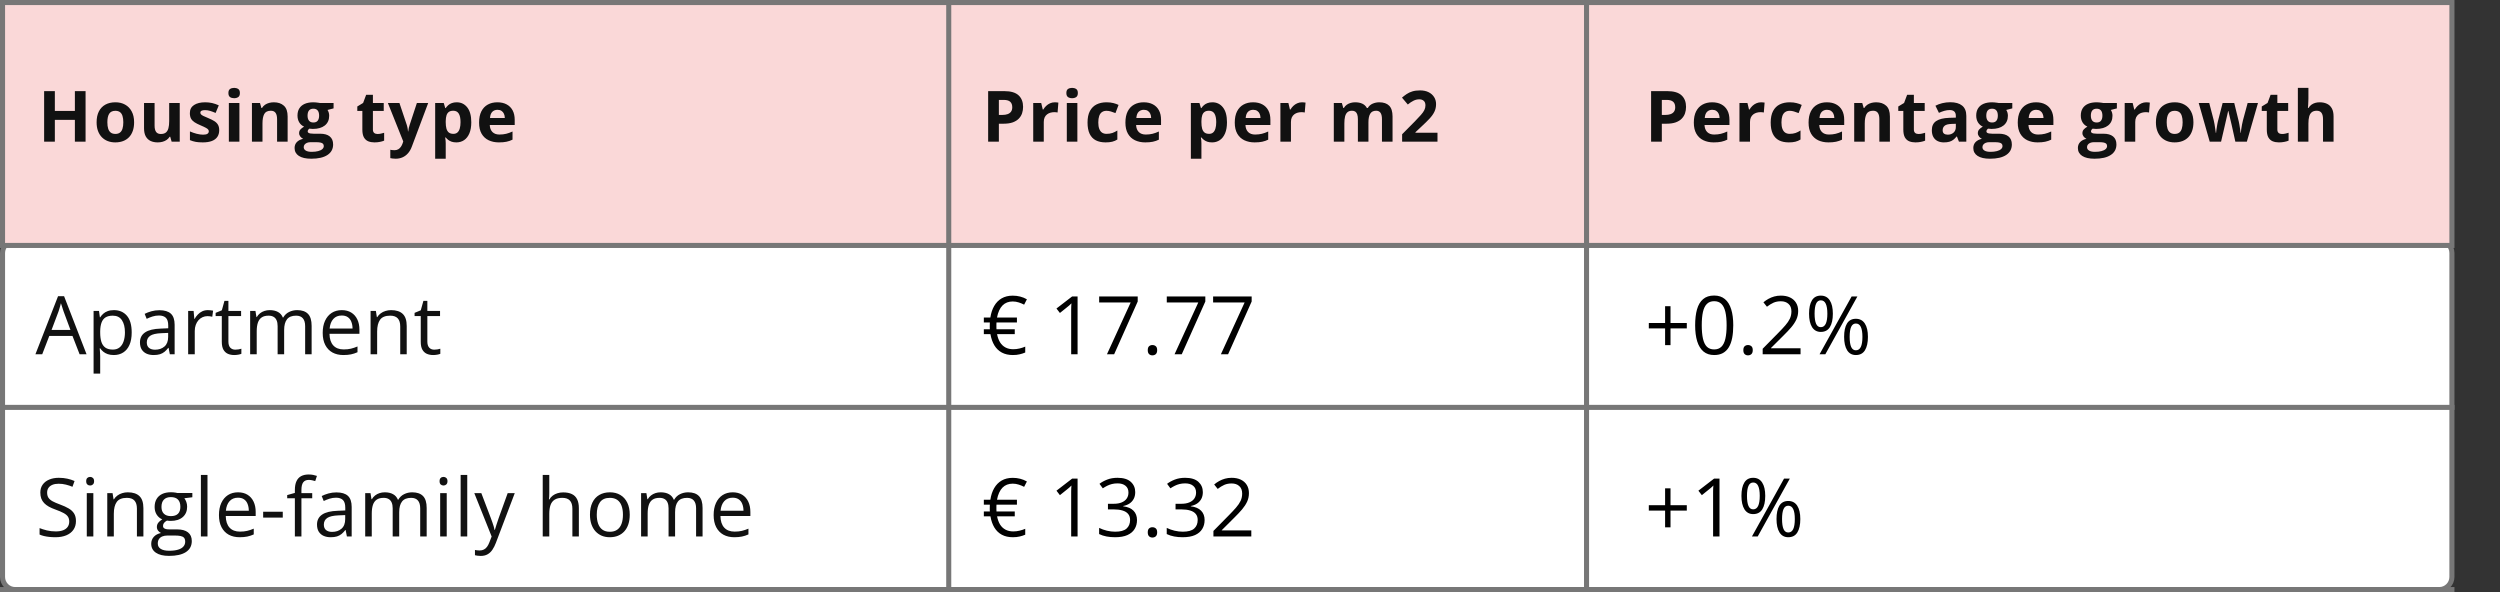 <svg width="494" height="117" viewBox="0 0 494 117" fill="none" xmlns="http://www.w3.org/2000/svg">
<rect x="0" y="0" width="494" height="117" fill="#333333" stroke="none"/>
<path d="M0.5 50C0.5 48.619 1.619 47.5 3 47.5H482C483.381 47.5 484.5 48.619 484.5 50V114C484.5 115.381 483.381 116.5 482 116.5H3C1.619 116.5 0.5 115.381 0.5 114V50Z" fill="white" stroke="#777777"/>
<line y1="80.5" x2="485" y2="80.5" stroke="#777777"/>
<line y1="116.5" x2="485" y2="116.5" stroke="#777777"/>
<rect x="0.5" y="0.5" width="484" height="48" fill="#FAD8D8" stroke="#777777"/>
<line x1="313.5" y1="2.18557e-08" x2="313.5" y2="117" stroke="#777777"/>
<path d="M330.094 63.828H333.312V64.891H330.094V68.203H329.023V64.891H325.805V63.828H329.023V60.5H330.094V63.828ZM342.492 64.273C342.492 65.201 342.422 66.029 342.281 66.758C342.141 67.487 341.919 68.104 341.617 68.609C341.315 69.115 340.924 69.5 340.445 69.766C339.966 70.026 339.391 70.156 338.719 70.156C337.87 70.156 337.167 69.924 336.609 69.461C336.057 68.997 335.643 68.328 335.367 67.453C335.096 66.573 334.961 65.513 334.961 64.273C334.961 63.055 335.083 62.008 335.328 61.133C335.578 60.253 335.979 59.578 336.531 59.109C337.083 58.635 337.812 58.398 338.719 58.398C339.578 58.398 340.286 58.633 340.844 59.102C341.401 59.565 341.815 60.237 342.086 61.117C342.357 61.992 342.492 63.044 342.492 64.273ZM336.266 64.273C336.266 65.336 336.346 66.221 336.508 66.93C336.669 67.638 336.93 68.169 337.289 68.523C337.654 68.872 338.13 69.047 338.719 69.047C339.307 69.047 339.781 68.872 340.141 68.523C340.505 68.174 340.768 67.646 340.93 66.938C341.096 66.229 341.18 65.341 341.18 64.273C341.18 63.227 341.099 62.352 340.938 61.648C340.776 60.94 340.516 60.409 340.156 60.055C339.797 59.695 339.318 59.516 338.719 59.516C338.12 59.516 337.641 59.695 337.281 60.055C336.922 60.409 336.661 60.94 336.5 61.648C336.344 62.352 336.266 63.227 336.266 64.273ZM344.484 69.188C344.484 68.823 344.573 68.565 344.75 68.414C344.927 68.258 345.143 68.18 345.398 68.18C345.664 68.18 345.888 68.258 346.07 68.414C346.253 68.565 346.344 68.823 346.344 69.188C346.344 69.547 346.253 69.81 346.07 69.977C345.888 70.138 345.664 70.219 345.398 70.219C345.143 70.219 344.927 70.138 344.75 69.977C344.573 69.81 344.484 69.547 344.484 69.188ZM355.789 70H348.305V68.914L351.359 65.812C351.927 65.24 352.404 64.729 352.789 64.281C353.18 63.833 353.477 63.393 353.68 62.961C353.883 62.523 353.984 62.044 353.984 61.523C353.984 60.878 353.792 60.385 353.406 60.047C353.026 59.703 352.523 59.531 351.898 59.531C351.352 59.531 350.867 59.625 350.445 59.812C350.023 60 349.591 60.266 349.148 60.609L348.453 59.734C348.755 59.479 349.083 59.253 349.438 59.055C349.797 58.857 350.18 58.7 350.586 58.586C350.997 58.471 351.435 58.414 351.898 58.414C352.602 58.414 353.208 58.536 353.719 58.781C354.229 59.026 354.622 59.375 354.898 59.828C355.18 60.281 355.32 60.82 355.32 61.445C355.32 62.05 355.201 62.612 354.961 63.133C354.721 63.648 354.385 64.162 353.953 64.672C353.521 65.177 353.016 65.713 352.438 66.281L349.953 68.758V68.812H355.789V70ZM359.789 58.414C360.57 58.414 361.161 58.727 361.562 59.352C361.969 59.971 362.172 60.849 362.172 61.984C362.172 63.12 361.977 64.005 361.586 64.641C361.195 65.271 360.596 65.586 359.789 65.586C359.039 65.586 358.464 65.271 358.062 64.641C357.667 64.005 357.469 63.12 357.469 61.984C357.469 60.849 357.659 59.971 358.039 59.352C358.419 58.727 359.003 58.414 359.789 58.414ZM359.789 59.344C359.367 59.344 359.057 59.565 358.859 60.008C358.661 60.445 358.562 61.104 358.562 61.984C358.562 62.865 358.661 63.529 358.859 63.977C359.057 64.424 359.367 64.648 359.789 64.648C360.227 64.648 360.552 64.424 360.766 63.977C360.979 63.529 361.086 62.865 361.086 61.984C361.086 61.109 360.979 60.45 360.766 60.008C360.557 59.565 360.232 59.344 359.789 59.344ZM367.023 58.578L360.688 70H359.547L365.883 58.578H367.023ZM366.719 62.992C367.495 62.992 368.086 63.305 368.492 63.93C368.898 64.549 369.102 65.427 369.102 66.562C369.102 67.693 368.906 68.576 368.516 69.211C368.125 69.841 367.526 70.156 366.719 70.156C365.964 70.156 365.388 69.841 364.992 69.211C364.596 68.576 364.398 67.693 364.398 66.562C364.398 65.427 364.586 64.549 364.961 63.93C365.341 63.305 365.927 62.992 366.719 62.992ZM366.719 63.93C366.297 63.93 365.987 64.148 365.789 64.586C365.591 65.023 365.492 65.682 365.492 66.562C365.492 67.443 365.591 68.107 365.789 68.555C365.987 68.997 366.297 69.219 366.719 69.219C367.156 69.219 367.482 69 367.695 68.562C367.909 68.12 368.016 67.453 368.016 66.562C368.016 65.688 367.909 65.031 367.695 64.594C367.487 64.151 367.161 63.93 366.719 63.93ZM330.094 99.828H333.312V100.891H330.094V104.203H329.023V100.891H325.805V99.828H329.023V96.5H330.094V99.828ZM339.773 106H338.508V97.906C338.508 97.599 338.508 97.336 338.508 97.117C338.513 96.893 338.518 96.69 338.523 96.508C338.534 96.32 338.547 96.13 338.562 95.938C338.401 96.104 338.25 96.247 338.109 96.367C337.969 96.482 337.794 96.625 337.586 96.797L336.281 97.844L335.602 96.961L338.695 94.578H339.773V106ZM346.43 94.414C347.211 94.414 347.802 94.727 348.203 95.352C348.609 95.971 348.812 96.849 348.812 97.984C348.812 99.12 348.617 100.005 348.227 100.641C347.836 101.271 347.237 101.586 346.43 101.586C345.68 101.586 345.104 101.271 344.703 100.641C344.307 100.005 344.109 99.12 344.109 97.984C344.109 96.849 344.299 95.971 344.68 95.352C345.06 94.727 345.643 94.414 346.43 94.414ZM346.43 95.344C346.008 95.344 345.698 95.565 345.5 96.008C345.302 96.445 345.203 97.104 345.203 97.984C345.203 98.865 345.302 99.529 345.5 99.977C345.698 100.424 346.008 100.648 346.43 100.648C346.867 100.648 347.193 100.424 347.406 99.977C347.62 99.529 347.727 98.865 347.727 97.984C347.727 97.109 347.62 96.451 347.406 96.008C347.198 95.565 346.872 95.344 346.43 95.344ZM353.664 94.578L347.328 106H346.188L352.523 94.578H353.664ZM353.359 98.992C354.135 98.992 354.727 99.305 355.133 99.93C355.539 100.549 355.742 101.427 355.742 102.562C355.742 103.693 355.547 104.576 355.156 105.211C354.766 105.841 354.167 106.156 353.359 106.156C352.604 106.156 352.029 105.841 351.633 105.211C351.237 104.576 351.039 103.693 351.039 102.562C351.039 101.427 351.227 100.549 351.602 99.93C351.982 99.305 352.568 98.992 353.359 98.992ZM353.359 99.93C352.938 99.93 352.628 100.148 352.43 100.586C352.232 101.023 352.133 101.682 352.133 102.562C352.133 103.443 352.232 104.107 352.43 104.555C352.628 104.997 352.938 105.219 353.359 105.219C353.797 105.219 354.122 105 354.336 104.562C354.549 104.12 354.656 103.453 354.656 102.562C354.656 101.688 354.549 101.031 354.336 100.594C354.128 100.151 353.802 99.93 353.359 99.93Z" fill="black"/>
<path d="M329.45 18.006C330.74 18.006 331.681 18.284 332.273 18.84C332.866 19.391 333.162 20.152 333.162 21.123C333.162 21.561 333.096 21.98 332.964 22.381C332.832 22.777 332.615 23.131 332.314 23.44C332.018 23.75 331.622 23.996 331.125 24.179C330.628 24.356 330.015 24.445 329.286 24.445H328.377V28H326.258V18.006H329.45ZM329.341 19.742H328.377V22.709H329.074C329.471 22.709 329.815 22.657 330.106 22.552C330.398 22.447 330.624 22.283 330.783 22.06C330.943 21.836 331.022 21.549 331.022 21.198C331.022 20.706 330.886 20.341 330.612 20.105C330.339 19.863 329.915 19.742 329.341 19.742ZM338.316 20.214C339.023 20.214 339.631 20.351 340.141 20.624C340.652 20.893 341.046 21.285 341.324 21.8C341.602 22.315 341.741 22.944 341.741 23.686V24.698H336.812C336.835 25.286 337.01 25.749 337.339 26.086C337.671 26.419 338.132 26.585 338.719 26.585C339.207 26.585 339.654 26.535 340.059 26.435C340.465 26.334 340.882 26.184 341.31 25.983V27.597C340.932 27.784 340.536 27.92 340.121 28.007C339.711 28.093 339.212 28.137 338.624 28.137C337.858 28.137 337.179 27.995 336.587 27.713C335.999 27.43 335.536 27 335.199 26.421C334.866 25.842 334.7 25.113 334.7 24.233C334.7 23.34 334.85 22.597 335.151 22.005C335.456 21.408 335.88 20.961 336.423 20.665C336.965 20.364 337.596 20.214 338.316 20.214ZM338.33 21.697C337.924 21.697 337.587 21.827 337.318 22.087C337.054 22.347 336.901 22.755 336.86 23.311H339.786C339.781 23.001 339.724 22.725 339.615 22.483C339.51 22.242 339.351 22.05 339.136 21.909C338.927 21.768 338.658 21.697 338.33 21.697ZM347.982 20.214C348.087 20.214 348.207 20.221 348.344 20.234C348.485 20.244 348.599 20.257 348.686 20.275L348.529 22.23C348.46 22.208 348.362 22.192 348.235 22.183C348.112 22.169 348.005 22.162 347.914 22.162C347.645 22.162 347.383 22.196 347.127 22.265C346.877 22.333 346.651 22.445 346.451 22.6C346.25 22.75 346.091 22.951 345.972 23.201C345.858 23.447 345.801 23.75 345.801 24.11V28H343.716V20.357H345.295L345.603 21.643H345.706C345.856 21.383 346.043 21.146 346.266 20.932C346.494 20.713 346.751 20.54 347.039 20.412C347.33 20.28 347.645 20.214 347.982 20.214ZM353.457 28.137C352.701 28.137 352.056 28 351.523 27.727C350.989 27.449 350.584 27.02 350.306 26.441C350.028 25.863 349.889 25.122 349.889 24.22C349.889 23.285 350.046 22.524 350.361 21.936C350.68 21.344 351.119 20.909 351.68 20.631C352.245 20.353 352.899 20.214 353.642 20.214C354.17 20.214 354.626 20.266 355.009 20.371C355.396 20.471 355.734 20.592 356.021 20.733L355.405 22.347C355.077 22.215 354.772 22.107 354.489 22.025C354.207 21.939 353.924 21.895 353.642 21.895C353.277 21.895 352.974 21.982 352.733 22.155C352.491 22.324 352.311 22.579 352.193 22.921C352.074 23.263 352.015 23.691 352.015 24.206C352.015 24.712 352.079 25.131 352.206 25.464C352.334 25.797 352.518 26.045 352.76 26.209C353.001 26.369 353.295 26.448 353.642 26.448C354.075 26.448 354.46 26.391 354.797 26.277C355.134 26.159 355.462 25.995 355.781 25.785V27.569C355.462 27.77 355.127 27.913 354.777 28C354.43 28.091 353.99 28.137 353.457 28.137ZM360.99 20.214C361.696 20.214 362.305 20.351 362.815 20.624C363.326 20.893 363.72 21.285 363.998 21.8C364.276 22.315 364.415 22.944 364.415 23.686V24.698H359.486C359.509 25.286 359.684 25.749 360.013 26.086C360.345 26.419 360.806 26.585 361.393 26.585C361.881 26.585 362.328 26.535 362.733 26.435C363.139 26.334 363.556 26.184 363.984 25.983V27.597C363.606 27.784 363.21 27.92 362.795 28.007C362.385 28.093 361.886 28.137 361.298 28.137C360.532 28.137 359.853 27.995 359.261 27.713C358.673 27.43 358.21 27 357.873 26.421C357.54 25.842 357.374 25.113 357.374 24.233C357.374 23.34 357.524 22.597 357.825 22.005C358.13 21.408 358.554 20.961 359.097 20.665C359.639 20.364 360.27 20.214 360.99 20.214ZM361.004 21.697C360.598 21.697 360.261 21.827 359.992 22.087C359.728 22.347 359.575 22.755 359.534 23.311H362.46C362.455 23.001 362.398 22.725 362.289 22.483C362.184 22.242 362.025 22.05 361.81 21.909C361.601 21.768 361.332 21.697 361.004 21.697ZM370.731 20.214C371.547 20.214 372.203 20.437 372.7 20.884C373.197 21.326 373.445 22.037 373.445 23.017V28H371.36V23.536C371.36 22.989 371.26 22.577 371.059 22.299C370.863 22.021 370.553 21.882 370.129 21.882C369.491 21.882 369.056 22.098 368.824 22.531C368.591 22.964 368.475 23.588 368.475 24.404V28H366.39V20.357H367.983L368.263 21.335H368.379C368.544 21.071 368.746 20.856 368.988 20.692C369.234 20.528 369.505 20.408 369.801 20.33C370.102 20.253 370.412 20.214 370.731 20.214ZM379.091 26.476C379.319 26.476 379.54 26.453 379.754 26.407C379.973 26.362 380.189 26.305 380.404 26.236V27.788C380.18 27.888 379.902 27.97 379.57 28.034C379.242 28.102 378.881 28.137 378.49 28.137C378.034 28.137 377.624 28.064 377.259 27.918C376.899 27.768 376.614 27.51 376.405 27.145C376.2 26.776 376.097 26.264 376.097 25.607V21.923H375.099V21.041L376.247 20.344L376.849 18.73H378.182V20.357H380.322V21.923H378.182V25.607C378.182 25.899 378.264 26.118 378.428 26.264C378.597 26.405 378.818 26.476 379.091 26.476ZM385.366 20.2C386.392 20.2 387.178 20.424 387.725 20.87C388.272 21.317 388.545 21.996 388.545 22.907V28H387.089L386.686 26.961H386.631C386.412 27.234 386.189 27.458 385.961 27.631C385.733 27.804 385.471 27.932 385.175 28.014C384.879 28.096 384.519 28.137 384.095 28.137C383.644 28.137 383.238 28.05 382.878 27.877C382.522 27.704 382.242 27.439 382.037 27.084C381.832 26.724 381.73 26.268 381.73 25.717C381.73 24.906 382.014 24.309 382.584 23.926C383.154 23.538 384.008 23.324 385.147 23.283L386.474 23.242V22.907C386.474 22.506 386.369 22.212 386.159 22.025C385.95 21.838 385.658 21.745 385.284 21.745C384.915 21.745 384.553 21.797 384.197 21.902C383.842 22.007 383.486 22.139 383.131 22.299L382.44 20.891C382.846 20.676 383.3 20.508 383.801 20.385C384.307 20.262 384.828 20.2 385.366 20.2ZM386.474 24.459L385.667 24.486C384.993 24.505 384.523 24.625 384.259 24.849C383.999 25.072 383.869 25.366 383.869 25.73C383.869 26.049 383.963 26.277 384.149 26.414C384.336 26.546 384.58 26.612 384.881 26.612C385.328 26.612 385.703 26.48 386.009 26.216C386.319 25.951 386.474 25.576 386.474 25.088V24.459ZM393.214 31.363C392.147 31.363 391.331 31.176 390.766 30.803C390.206 30.434 389.926 29.914 389.926 29.244C389.926 28.784 390.069 28.399 390.356 28.089C390.643 27.779 391.065 27.558 391.621 27.426C391.407 27.335 391.22 27.186 391.06 26.981C390.901 26.772 390.821 26.551 390.821 26.318C390.821 26.027 390.905 25.785 391.074 25.594C391.243 25.398 391.486 25.206 391.805 25.02C391.404 24.846 391.085 24.568 390.848 24.186C390.616 23.803 390.5 23.352 390.5 22.832C390.5 22.276 390.621 21.804 390.862 21.417C391.108 21.025 391.464 20.727 391.928 20.521C392.398 20.316 392.968 20.214 393.637 20.214C393.779 20.214 393.943 20.223 394.13 20.241C394.316 20.259 394.487 20.28 394.642 20.303C394.802 20.326 394.909 20.344 394.964 20.357H397.63V21.417L396.433 21.725C396.543 21.893 396.625 22.073 396.679 22.265C396.734 22.456 396.761 22.659 396.761 22.873C396.761 23.693 396.474 24.334 395.9 24.794C395.33 25.25 394.538 25.477 393.521 25.477C393.28 25.464 393.052 25.446 392.838 25.423C392.733 25.505 392.653 25.591 392.598 25.683C392.544 25.774 392.516 25.869 392.516 25.97C392.516 26.07 392.557 26.154 392.639 26.223C392.726 26.287 392.854 26.337 393.022 26.373C393.195 26.405 393.41 26.421 393.665 26.421H394.964C395.802 26.421 396.44 26.601 396.878 26.961C397.32 27.321 397.541 27.85 397.541 28.547C397.541 29.44 397.167 30.133 396.42 30.625C395.677 31.117 394.608 31.363 393.214 31.363ZM393.302 30.003C393.799 30.003 394.225 29.955 394.581 29.859C394.941 29.768 395.217 29.636 395.408 29.463C395.599 29.294 395.695 29.091 395.695 28.855C395.695 28.663 395.638 28.51 395.524 28.396C395.415 28.287 395.246 28.21 395.018 28.164C394.795 28.119 394.508 28.096 394.157 28.096H393.077C392.822 28.096 392.592 28.137 392.386 28.219C392.186 28.301 392.026 28.415 391.908 28.561C391.789 28.711 391.73 28.884 391.73 29.08C391.73 29.367 391.867 29.593 392.14 29.757C392.418 29.921 392.806 30.003 393.302 30.003ZM393.637 24.206C394.029 24.206 394.316 24.085 394.499 23.844C394.681 23.602 394.772 23.274 394.772 22.859C394.772 22.399 394.677 22.055 394.485 21.827C394.298 21.595 394.016 21.479 393.637 21.479C393.255 21.479 392.968 21.595 392.776 21.827C392.585 22.055 392.489 22.399 392.489 22.859C392.489 23.274 392.582 23.602 392.769 23.844C392.961 24.085 393.25 24.206 393.637 24.206ZM402.326 20.214C403.032 20.214 403.64 20.351 404.151 20.624C404.661 20.893 405.055 21.285 405.333 21.8C405.611 22.315 405.75 22.944 405.75 23.686V24.698H400.822C400.845 25.286 401.02 25.749 401.348 26.086C401.681 26.419 402.141 26.585 402.729 26.585C403.217 26.585 403.663 26.535 404.069 26.435C404.474 26.334 404.891 26.184 405.32 25.983V27.597C404.942 27.784 404.545 27.92 404.13 28.007C403.72 28.093 403.221 28.137 402.633 28.137C401.868 28.137 401.189 27.995 400.596 27.713C400.008 27.43 399.546 27 399.208 26.421C398.876 25.842 398.709 25.113 398.709 24.233C398.709 23.34 398.86 22.597 399.161 22.005C399.466 21.408 399.89 20.961 400.432 20.665C400.974 20.364 401.606 20.214 402.326 20.214ZM402.339 21.697C401.934 21.697 401.596 21.827 401.328 22.087C401.063 22.347 400.911 22.755 400.87 23.311H403.795C403.791 23.001 403.734 22.725 403.624 22.483C403.52 22.242 403.36 22.05 403.146 21.909C402.936 21.768 402.667 21.697 402.339 21.697ZM413.878 31.363C412.811 31.363 411.996 31.176 411.431 30.803C410.87 30.434 410.59 29.914 410.59 29.244C410.59 28.784 410.733 28.399 411.02 28.089C411.308 27.779 411.729 27.558 412.285 27.426C412.071 27.335 411.884 27.186 411.725 26.981C411.565 26.772 411.485 26.551 411.485 26.318C411.485 26.027 411.57 25.785 411.738 25.594C411.907 25.398 412.151 25.206 412.47 25.02C412.069 24.846 411.75 24.568 411.513 24.186C411.28 23.803 411.164 23.352 411.164 22.832C411.164 22.276 411.285 21.804 411.526 21.417C411.772 21.025 412.128 20.727 412.593 20.521C413.062 20.316 413.632 20.214 414.302 20.214C414.443 20.214 414.607 20.223 414.794 20.241C414.981 20.259 415.152 20.28 415.307 20.303C415.466 20.326 415.573 20.344 415.628 20.357H418.294V21.417L417.098 21.725C417.207 21.893 417.289 22.073 417.344 22.265C417.398 22.456 417.426 22.659 417.426 22.873C417.426 23.693 417.139 24.334 416.564 24.794C415.995 25.25 415.202 25.477 414.185 25.477C413.944 25.464 413.716 25.446 413.502 25.423C413.397 25.505 413.317 25.591 413.263 25.683C413.208 25.774 413.181 25.869 413.181 25.97C413.181 26.07 413.222 26.154 413.304 26.223C413.39 26.287 413.518 26.337 413.686 26.373C413.86 26.405 414.074 26.421 414.329 26.421H415.628C416.466 26.421 417.104 26.601 417.542 26.961C417.984 27.321 418.205 27.85 418.205 28.547C418.205 29.44 417.831 30.133 417.084 30.625C416.341 31.117 415.272 31.363 413.878 31.363ZM413.967 30.003C414.463 30.003 414.89 29.955 415.245 29.859C415.605 29.768 415.881 29.636 416.072 29.463C416.264 29.294 416.359 29.091 416.359 28.855C416.359 28.663 416.302 28.51 416.188 28.396C416.079 28.287 415.91 28.21 415.683 28.164C415.459 28.119 415.172 28.096 414.821 28.096H413.741C413.486 28.096 413.256 28.137 413.051 28.219C412.85 28.301 412.691 28.415 412.572 28.561C412.454 28.711 412.394 28.884 412.394 29.08C412.394 29.367 412.531 29.593 412.805 29.757C413.083 29.921 413.47 30.003 413.967 30.003ZM414.302 24.206C414.694 24.206 414.981 24.085 415.163 23.844C415.345 23.602 415.436 23.274 415.436 22.859C415.436 22.399 415.341 22.055 415.149 21.827C414.962 21.595 414.68 21.479 414.302 21.479C413.919 21.479 413.632 21.595 413.44 21.827C413.249 22.055 413.153 22.399 413.153 22.859C413.153 23.274 413.247 23.602 413.434 23.844C413.625 24.085 413.914 24.206 414.302 24.206ZM424.104 20.214C424.209 20.214 424.33 20.221 424.466 20.234C424.608 20.244 424.722 20.257 424.808 20.275L424.651 22.23C424.583 22.208 424.485 22.192 424.357 22.183C424.234 22.169 424.127 22.162 424.036 22.162C423.767 22.162 423.505 22.196 423.25 22.265C422.999 22.333 422.773 22.445 422.573 22.6C422.372 22.75 422.213 22.951 422.094 23.201C421.98 23.447 421.923 23.75 421.923 24.11V28H419.839V20.357H421.418L421.725 21.643H421.828C421.978 21.383 422.165 21.146 422.388 20.932C422.616 20.713 422.874 20.54 423.161 20.412C423.452 20.28 423.767 20.214 424.104 20.214ZM433.421 24.165C433.421 24.803 433.335 25.368 433.161 25.86C432.993 26.352 432.744 26.77 432.416 27.111C432.093 27.449 431.701 27.704 431.241 27.877C430.785 28.05 430.27 28.137 429.696 28.137C429.158 28.137 428.663 28.05 428.212 27.877C427.766 27.704 427.376 27.449 427.043 27.111C426.715 26.77 426.46 26.352 426.278 25.86C426.1 25.368 426.011 24.803 426.011 24.165C426.011 23.317 426.161 22.6 426.462 22.012C426.763 21.424 427.191 20.977 427.747 20.672C428.303 20.366 428.966 20.214 429.737 20.214C430.452 20.214 431.086 20.366 431.637 20.672C432.193 20.977 432.628 21.424 432.943 22.012C433.262 22.6 433.421 23.317 433.421 24.165ZM428.137 24.165C428.137 24.666 428.192 25.088 428.301 25.43C428.411 25.771 428.581 26.029 428.814 26.202C429.046 26.375 429.349 26.462 429.723 26.462C430.092 26.462 430.391 26.375 430.619 26.202C430.851 26.029 431.02 25.771 431.124 25.43C431.234 25.088 431.288 24.666 431.288 24.165C431.288 23.659 431.234 23.24 431.124 22.907C431.02 22.57 430.851 22.317 430.619 22.148C430.386 21.98 430.083 21.895 429.709 21.895C429.158 21.895 428.757 22.085 428.506 22.463C428.26 22.841 428.137 23.409 428.137 24.165ZM441.706 28L441.118 25.327C441.086 25.168 441.034 24.933 440.961 24.623C440.888 24.309 440.808 23.974 440.722 23.618C440.64 23.258 440.562 22.925 440.489 22.62C440.421 22.315 440.371 22.091 440.339 21.95H440.277C440.246 22.091 440.195 22.315 440.127 22.62C440.059 22.925 439.981 23.258 439.895 23.618C439.813 23.978 439.735 24.318 439.662 24.637C439.589 24.951 439.535 25.19 439.498 25.355L438.883 28H436.641L434.467 20.357H436.545L437.427 23.741C437.486 23.978 437.543 24.261 437.598 24.589C437.652 24.912 437.7 25.227 437.741 25.532C437.787 25.833 437.821 26.072 437.844 26.25H437.899C437.908 26.118 437.926 25.942 437.953 25.724C437.985 25.505 438.019 25.279 438.056 25.047C438.097 24.81 438.133 24.598 438.165 24.411C438.202 24.22 438.229 24.09 438.247 24.021L439.191 20.357H441.487L442.383 24.021C442.415 24.154 442.456 24.363 442.506 24.65C442.561 24.938 442.608 25.234 442.649 25.539C442.691 25.84 442.713 26.077 442.718 26.25H442.773C442.791 26.095 442.823 25.865 442.868 25.56C442.914 25.254 442.966 24.935 443.025 24.602C443.089 24.265 443.153 23.978 443.217 23.741L444.133 20.357H446.177L443.976 28H441.706ZM450.914 26.476C451.142 26.476 451.363 26.453 451.577 26.407C451.796 26.362 452.012 26.305 452.226 26.236V27.788C452.003 27.888 451.725 27.97 451.392 28.034C451.064 28.102 450.704 28.137 450.312 28.137C449.857 28.137 449.446 28.064 449.082 27.918C448.722 27.768 448.437 27.51 448.227 27.145C448.022 26.776 447.92 26.264 447.92 25.607V21.923H446.922V21.041L448.07 20.344L448.672 18.73H450.005V20.357H452.144V21.923H450.005V25.607C450.005 25.899 450.087 26.118 450.251 26.264C450.419 26.405 450.64 26.476 450.914 26.476ZM456.143 17.363V19.53C456.143 19.909 456.129 20.269 456.102 20.61C456.079 20.952 456.061 21.194 456.047 21.335H456.157C456.321 21.071 456.515 20.856 456.738 20.692C456.966 20.528 457.216 20.408 457.49 20.33C457.763 20.253 458.057 20.214 458.372 20.214C458.923 20.214 459.404 20.312 459.814 20.508C460.224 20.699 460.543 21.002 460.771 21.417C460.999 21.827 461.113 22.36 461.113 23.017V28H459.028V23.536C459.028 22.989 458.928 22.577 458.727 22.299C458.527 22.021 458.217 21.882 457.797 21.882C457.378 21.882 457.048 21.98 456.806 22.176C456.565 22.367 456.394 22.652 456.293 23.03C456.193 23.404 456.143 23.862 456.143 24.404V28H454.058V17.363H456.143Z" fill="#111111"/>
<path d="M200.109 58.422C200.641 58.422 201.133 58.482 201.586 58.602C202.044 58.716 202.487 58.896 202.914 59.141L202.367 60.203C202.07 60.042 201.724 59.896 201.328 59.766C200.932 59.635 200.526 59.57 200.109 59.57C199.703 59.57 199.331 59.635 198.992 59.766C198.654 59.896 198.354 60.094 198.094 60.359C197.833 60.625 197.612 60.958 197.43 61.359C197.247 61.755 197.107 62.219 197.008 62.75H200.945V63.719H196.906C196.901 63.823 196.896 63.93 196.891 64.039C196.891 64.143 196.891 64.253 196.891 64.367C196.891 64.477 196.891 64.591 196.891 64.711C196.896 64.831 196.901 64.948 196.906 65.062H200.516V66.031H197.023C197.143 66.662 197.339 67.198 197.609 67.641C197.885 68.083 198.242 68.422 198.68 68.656C199.117 68.891 199.635 69.008 200.234 69.008C200.646 69.008 201.057 68.958 201.469 68.859C201.88 68.76 202.253 68.638 202.586 68.492V69.656C202.263 69.797 201.901 69.914 201.5 70.008C201.104 70.107 200.654 70.156 200.148 70.156C199.299 70.156 198.57 69.992 197.961 69.664C197.357 69.336 196.867 68.865 196.492 68.25C196.122 67.635 195.862 66.896 195.711 66.031H194.406V65.062H195.594C195.589 64.932 195.583 64.82 195.578 64.727C195.578 64.633 195.578 64.516 195.578 64.375C195.578 64.255 195.581 64.135 195.586 64.016C195.591 63.891 195.594 63.792 195.594 63.719H194.406V62.75H195.695C195.826 61.87 196.078 61.107 196.453 60.461C196.828 59.81 197.32 59.307 197.93 58.953C198.544 58.599 199.271 58.422 200.109 58.422ZM212.93 70H211.664V61.906C211.664 61.599 211.664 61.336 211.664 61.117C211.669 60.893 211.674 60.69 211.68 60.508C211.69 60.32 211.703 60.13 211.719 59.938C211.557 60.104 211.406 60.247 211.266 60.367C211.125 60.482 210.951 60.625 210.742 60.797L209.438 61.844L208.758 60.961L211.852 58.578H212.93V70ZM218.734 70L223.422 59.766H217.195V58.578H224.812V59.578L220.156 70H218.734ZM226.797 69.188C226.797 68.823 226.885 68.565 227.062 68.414C227.24 68.258 227.456 68.18 227.711 68.18C227.977 68.18 228.201 68.258 228.383 68.414C228.565 68.565 228.656 68.823 228.656 69.188C228.656 69.547 228.565 69.81 228.383 69.977C228.201 70.138 227.977 70.219 227.711 70.219C227.456 70.219 227.24 70.138 227.062 69.977C226.885 69.81 226.797 69.547 226.797 69.188ZM232.094 70L236.781 59.766H230.555V58.578H238.172V59.578L233.516 70H232.094ZM241.25 70L245.938 59.766H239.711V58.578H247.328V59.578L242.672 70H241.25ZM200.109 94.422C200.641 94.422 201.133 94.482 201.586 94.602C202.044 94.716 202.487 94.896 202.914 95.141L202.367 96.203C202.07 96.042 201.724 95.896 201.328 95.766C200.932 95.635 200.526 95.57 200.109 95.57C199.703 95.57 199.331 95.635 198.992 95.766C198.654 95.896 198.354 96.094 198.094 96.359C197.833 96.625 197.612 96.958 197.43 97.359C197.247 97.755 197.107 98.219 197.008 98.75H200.945V99.719H196.906C196.901 99.823 196.896 99.93 196.891 100.039C196.891 100.143 196.891 100.253 196.891 100.367C196.891 100.477 196.891 100.591 196.891 100.711C196.896 100.831 196.901 100.948 196.906 101.062H200.516V102.031H197.023C197.143 102.661 197.339 103.198 197.609 103.641C197.885 104.083 198.242 104.422 198.68 104.656C199.117 104.891 199.635 105.008 200.234 105.008C200.646 105.008 201.057 104.958 201.469 104.859C201.88 104.76 202.253 104.638 202.586 104.492V105.656C202.263 105.797 201.901 105.914 201.5 106.008C201.104 106.107 200.654 106.156 200.148 106.156C199.299 106.156 198.57 105.992 197.961 105.664C197.357 105.336 196.867 104.865 196.492 104.25C196.122 103.635 195.862 102.896 195.711 102.031H194.406V101.062H195.594C195.589 100.932 195.583 100.82 195.578 100.727C195.578 100.633 195.578 100.516 195.578 100.375C195.578 100.255 195.581 100.135 195.586 100.016C195.591 99.891 195.594 99.792 195.594 99.719H194.406V98.75H195.695C195.826 97.87 196.078 97.107 196.453 96.461C196.828 95.81 197.32 95.307 197.93 94.953C198.544 94.599 199.271 94.422 200.109 94.422ZM212.93 106H211.664V97.906C211.664 97.599 211.664 97.336 211.664 97.117C211.669 96.893 211.674 96.69 211.68 96.508C211.69 96.32 211.703 96.13 211.719 95.938C211.557 96.104 211.406 96.247 211.266 96.367C211.125 96.482 210.951 96.625 210.742 96.797L209.438 97.844L208.758 96.961L211.852 94.578H212.93V106ZM224.32 97.242C224.32 97.753 224.221 98.195 224.023 98.57C223.826 98.945 223.549 99.253 223.195 99.492C222.841 99.727 222.424 99.891 221.945 99.984V100.047C222.852 100.161 223.531 100.453 223.984 100.922C224.443 101.391 224.672 102.005 224.672 102.766C224.672 103.427 224.516 104.013 224.203 104.523C223.896 105.034 223.422 105.435 222.781 105.727C222.146 106.013 221.331 106.156 220.336 106.156C219.732 106.156 219.172 106.107 218.656 106.008C218.146 105.914 217.656 105.755 217.188 105.531V104.312C217.661 104.547 218.177 104.732 218.734 104.867C219.292 104.997 219.831 105.062 220.352 105.062C221.393 105.062 222.146 104.857 222.609 104.445C223.073 104.029 223.305 103.461 223.305 102.742C223.305 102.247 223.174 101.849 222.914 101.547C222.659 101.24 222.289 101.016 221.805 100.875C221.326 100.729 220.747 100.656 220.07 100.656H218.93V99.547H220.078C220.698 99.547 221.224 99.456 221.656 99.273C222.089 99.091 222.417 98.836 222.641 98.508C222.87 98.174 222.984 97.781 222.984 97.328C222.984 96.75 222.792 96.305 222.406 95.992C222.021 95.674 221.497 95.516 220.836 95.516C220.43 95.516 220.06 95.557 219.727 95.641C219.393 95.724 219.081 95.838 218.789 95.984C218.497 96.13 218.206 96.299 217.914 96.492L217.258 95.602C217.674 95.279 218.182 95 218.781 94.766C219.38 94.531 220.06 94.414 220.82 94.414C221.987 94.414 222.862 94.68 223.445 95.211C224.029 95.742 224.32 96.419 224.32 97.242ZM226.797 105.188C226.797 104.823 226.885 104.565 227.062 104.414C227.24 104.258 227.456 104.18 227.711 104.18C227.977 104.18 228.201 104.258 228.383 104.414C228.565 104.565 228.656 104.823 228.656 105.188C228.656 105.547 228.565 105.81 228.383 105.977C228.201 106.138 227.977 106.219 227.711 106.219C227.456 106.219 227.24 106.138 227.062 105.977C226.885 105.81 226.797 105.547 226.797 105.188ZM237.68 97.242C237.68 97.753 237.581 98.195 237.383 98.57C237.185 98.945 236.909 99.253 236.555 99.492C236.201 99.727 235.784 99.891 235.305 99.984V100.047C236.211 100.161 236.891 100.453 237.344 100.922C237.802 101.391 238.031 102.005 238.031 102.766C238.031 103.427 237.875 104.013 237.562 104.523C237.255 105.034 236.781 105.435 236.141 105.727C235.505 106.013 234.69 106.156 233.695 106.156C233.091 106.156 232.531 106.107 232.016 106.008C231.505 105.914 231.016 105.755 230.547 105.531V104.312C231.021 104.547 231.536 104.732 232.094 104.867C232.651 104.997 233.19 105.062 233.711 105.062C234.753 105.062 235.505 104.857 235.969 104.445C236.432 104.029 236.664 103.461 236.664 102.742C236.664 102.247 236.534 101.849 236.273 101.547C236.018 101.24 235.648 101.016 235.164 100.875C234.685 100.729 234.107 100.656 233.43 100.656H232.289V99.547H233.438C234.057 99.547 234.583 99.456 235.016 99.273C235.448 99.091 235.776 98.836 236 98.508C236.229 98.174 236.344 97.781 236.344 97.328C236.344 96.75 236.151 96.305 235.766 95.992C235.38 95.674 234.857 95.516 234.195 95.516C233.789 95.516 233.419 95.557 233.086 95.641C232.753 95.724 232.44 95.838 232.148 95.984C231.857 96.13 231.565 96.299 231.273 96.492L230.617 95.602C231.034 95.279 231.542 95 232.141 94.766C232.74 94.531 233.419 94.414 234.18 94.414C235.346 94.414 236.221 94.68 236.805 95.211C237.388 95.742 237.68 96.419 237.68 97.242ZM247.258 106H239.773V104.914L242.828 101.812C243.396 101.24 243.872 100.729 244.258 100.281C244.648 99.833 244.945 99.393 245.148 98.961C245.352 98.523 245.453 98.044 245.453 97.523C245.453 96.878 245.26 96.385 244.875 96.047C244.495 95.703 243.992 95.531 243.367 95.531C242.82 95.531 242.336 95.625 241.914 95.812C241.492 96 241.06 96.266 240.617 96.609L239.922 95.734C240.224 95.479 240.552 95.253 240.906 95.055C241.266 94.857 241.648 94.701 242.055 94.586C242.466 94.471 242.904 94.414 243.367 94.414C244.07 94.414 244.677 94.537 245.188 94.781C245.698 95.026 246.091 95.375 246.367 95.828C246.648 96.281 246.789 96.82 246.789 97.445C246.789 98.049 246.669 98.612 246.43 99.133C246.19 99.648 245.854 100.161 245.422 100.672C244.99 101.177 244.484 101.714 243.906 102.281L241.422 104.758V104.812H247.258V106Z" fill="black"/>
<path d="M198.45 18.006C199.74 18.006 200.681 18.284 201.273 18.84C201.866 19.391 202.162 20.152 202.162 21.123C202.162 21.561 202.096 21.98 201.964 22.381C201.832 22.777 201.615 23.131 201.314 23.44C201.018 23.75 200.622 23.996 200.125 24.179C199.628 24.356 199.015 24.445 198.286 24.445H197.377V28H195.258V18.006H198.45ZM198.341 19.742H197.377V22.709H198.074C198.471 22.709 198.815 22.657 199.106 22.552C199.398 22.447 199.624 22.283 199.783 22.06C199.943 21.836 200.022 21.549 200.022 21.198C200.022 20.706 199.886 20.341 199.612 20.105C199.339 19.863 198.915 19.742 198.341 19.742ZM208.43 20.214C208.535 20.214 208.656 20.221 208.793 20.234C208.934 20.244 209.048 20.257 209.134 20.275L208.977 22.23C208.909 22.208 208.811 22.192 208.683 22.183C208.56 22.169 208.453 22.162 208.362 22.162C208.093 22.162 207.831 22.196 207.576 22.265C207.325 22.333 207.1 22.445 206.899 22.6C206.699 22.75 206.539 22.951 206.421 23.201C206.307 23.447 206.25 23.75 206.25 24.11V28H204.165V20.357H205.744L206.051 21.643H206.154C206.304 21.383 206.491 21.146 206.715 20.932C206.942 20.713 207.2 20.54 207.487 20.412C207.779 20.28 208.093 20.214 208.43 20.214ZM212.887 20.357V28H210.802V20.357H212.887ZM211.848 17.363C212.158 17.363 212.425 17.436 212.648 17.582C212.871 17.723 212.983 17.99 212.983 18.382C212.983 18.769 212.871 19.038 212.648 19.189C212.425 19.334 212.158 19.407 211.848 19.407C211.534 19.407 211.265 19.334 211.041 19.189C210.823 19.038 210.713 18.769 210.713 18.382C210.713 17.99 210.823 17.723 211.041 17.582C211.265 17.436 211.534 17.363 211.848 17.363ZM218.465 28.137C217.708 28.137 217.064 28 216.53 27.727C215.997 27.449 215.592 27.02 215.314 26.441C215.036 25.863 214.897 25.122 214.897 24.22C214.897 23.285 215.054 22.524 215.368 21.936C215.687 21.344 216.127 20.909 216.688 20.631C217.253 20.353 217.907 20.214 218.65 20.214C219.178 20.214 219.634 20.266 220.017 20.371C220.404 20.471 220.741 20.592 221.028 20.733L220.413 22.347C220.085 22.215 219.78 22.107 219.497 22.025C219.215 21.939 218.932 21.895 218.65 21.895C218.285 21.895 217.982 21.982 217.74 22.155C217.499 22.324 217.319 22.579 217.2 22.921C217.082 23.263 217.023 23.691 217.023 24.206C217.023 24.712 217.086 25.131 217.214 25.464C217.342 25.797 217.526 26.045 217.768 26.209C218.009 26.369 218.303 26.448 218.65 26.448C219.083 26.448 219.468 26.391 219.805 26.277C220.142 26.159 220.47 25.995 220.789 25.785V27.569C220.47 27.77 220.135 27.913 219.784 28C219.438 28.091 218.998 28.137 218.465 28.137ZM225.998 20.214C226.704 20.214 227.313 20.351 227.823 20.624C228.334 20.893 228.728 21.285 229.006 21.8C229.284 22.315 229.423 22.944 229.423 23.686V24.698H224.494C224.517 25.286 224.692 25.749 225.02 26.086C225.353 26.419 225.813 26.585 226.401 26.585C226.889 26.585 227.335 26.535 227.741 26.435C228.147 26.334 228.564 26.184 228.992 25.983V27.597C228.614 27.784 228.217 27.92 227.803 28.007C227.392 28.093 226.893 28.137 226.306 28.137C225.54 28.137 224.861 27.995 224.268 27.713C223.681 27.43 223.218 27 222.881 26.421C222.548 25.842 222.382 25.113 222.382 24.233C222.382 23.34 222.532 22.597 222.833 22.005C223.138 21.408 223.562 20.961 224.104 20.665C224.647 20.364 225.278 20.214 225.998 20.214ZM226.012 21.697C225.606 21.697 225.269 21.827 225 22.087C224.736 22.347 224.583 22.755 224.542 23.311H227.468C227.463 23.001 227.406 22.725 227.297 22.483C227.192 22.242 227.032 22.05 226.818 21.909C226.609 21.768 226.34 21.697 226.012 21.697ZM239.567 20.214C240.428 20.214 241.123 20.549 241.652 21.219C242.185 21.889 242.451 22.871 242.451 24.165C242.451 25.031 242.326 25.76 242.076 26.352C241.825 26.94 241.479 27.385 241.036 27.686C240.594 27.986 240.086 28.137 239.512 28.137C239.143 28.137 238.826 28.091 238.562 28C238.298 27.904 238.072 27.784 237.885 27.638C237.698 27.487 237.536 27.328 237.4 27.159H237.29C237.327 27.341 237.354 27.528 237.372 27.72C237.391 27.911 237.4 28.098 237.4 28.28V31.363H235.315V20.357H237.01L237.304 21.349H237.4C237.536 21.144 237.703 20.954 237.899 20.781C238.095 20.608 238.329 20.471 238.603 20.371C238.881 20.266 239.202 20.214 239.567 20.214ZM238.897 21.882C238.532 21.882 238.243 21.957 238.029 22.107C237.814 22.258 237.657 22.483 237.557 22.784C237.461 23.085 237.409 23.465 237.4 23.926V24.151C237.4 24.644 237.445 25.061 237.536 25.402C237.632 25.744 237.789 26.004 238.008 26.182C238.231 26.359 238.537 26.448 238.924 26.448C239.243 26.448 239.505 26.359 239.71 26.182C239.915 26.004 240.068 25.744 240.168 25.402C240.273 25.056 240.326 24.634 240.326 24.138C240.326 23.39 240.209 22.828 239.977 22.449C239.744 22.071 239.384 21.882 238.897 21.882ZM247.606 20.214C248.312 20.214 248.92 20.351 249.431 20.624C249.941 20.893 250.335 21.285 250.613 21.8C250.891 22.315 251.03 22.944 251.03 23.686V24.698H246.102C246.124 25.286 246.3 25.749 246.628 26.086C246.961 26.419 247.421 26.585 248.009 26.585C248.496 26.585 248.943 26.535 249.349 26.435C249.754 26.334 250.171 26.184 250.6 25.983V27.597C250.221 27.784 249.825 27.92 249.41 28.007C249 28.093 248.501 28.137 247.913 28.137C247.147 28.137 246.468 27.995 245.876 27.713C245.288 27.43 244.826 27 244.488 26.421C244.156 25.842 243.989 25.113 243.989 24.233C243.989 23.34 244.14 22.597 244.44 22.005C244.746 21.408 245.17 20.961 245.712 20.665C246.254 20.364 246.885 20.214 247.606 20.214ZM247.619 21.697C247.214 21.697 246.876 21.827 246.607 22.087C246.343 22.347 246.19 22.755 246.149 23.311H249.075C249.071 23.001 249.014 22.725 248.904 22.483C248.8 22.242 248.64 22.05 248.426 21.909C248.216 21.768 247.947 21.697 247.619 21.697ZM257.271 20.214C257.376 20.214 257.497 20.221 257.634 20.234C257.775 20.244 257.889 20.257 257.975 20.275L257.818 22.23C257.75 22.208 257.652 22.192 257.524 22.183C257.401 22.169 257.294 22.162 257.203 22.162C256.934 22.162 256.672 22.196 256.417 22.265C256.166 22.333 255.941 22.445 255.74 22.6C255.539 22.75 255.38 22.951 255.261 23.201C255.148 23.447 255.091 23.75 255.091 24.11V28H253.006V20.357H254.585L254.892 21.643H254.995C255.145 21.383 255.332 21.146 255.555 20.932C255.783 20.713 256.041 20.54 256.328 20.412C256.62 20.28 256.934 20.214 257.271 20.214ZM272.535 20.214C273.401 20.214 274.055 20.437 274.497 20.884C274.944 21.326 275.167 22.037 275.167 23.017V28H273.075V23.536C273.075 22.989 272.982 22.577 272.795 22.299C272.608 22.021 272.319 21.882 271.927 21.882C271.376 21.882 270.984 22.08 270.751 22.477C270.519 22.869 270.403 23.431 270.403 24.165V28H268.318V23.536C268.318 23.172 268.277 22.866 268.195 22.62C268.113 22.374 267.987 22.189 267.819 22.066C267.65 21.943 267.433 21.882 267.169 21.882C266.782 21.882 266.476 21.98 266.253 22.176C266.034 22.367 265.877 22.652 265.781 23.03C265.69 23.404 265.645 23.862 265.645 24.404V28H263.56V20.357H265.153L265.433 21.335H265.549C265.704 21.071 265.898 20.856 266.13 20.692C266.367 20.528 266.627 20.408 266.909 20.33C267.192 20.253 267.479 20.214 267.771 20.214C268.331 20.214 268.805 20.305 269.193 20.487C269.585 20.67 269.885 20.952 270.095 21.335H270.279C270.507 20.943 270.829 20.658 271.243 20.48C271.663 20.303 272.093 20.214 272.535 20.214ZM284.047 28H277.06V26.53L279.569 23.994C280.075 23.475 280.481 23.042 280.786 22.695C281.096 22.344 281.319 22.025 281.456 21.738C281.597 21.451 281.668 21.144 281.668 20.815C281.668 20.419 281.556 20.123 281.333 19.927C281.114 19.726 280.82 19.626 280.451 19.626C280.064 19.626 279.688 19.715 279.323 19.893C278.959 20.07 278.578 20.323 278.182 20.651L277.033 19.291C277.32 19.045 277.623 18.812 277.942 18.594C278.266 18.375 278.64 18.2 279.063 18.067C279.492 17.931 280.004 17.862 280.601 17.862C281.258 17.862 281.821 17.981 282.29 18.218C282.764 18.455 283.129 18.778 283.384 19.189C283.639 19.594 283.767 20.054 283.767 20.569C283.767 21.121 283.657 21.624 283.438 22.08C283.22 22.536 282.901 22.987 282.481 23.434C282.067 23.88 281.565 24.375 280.977 24.917L279.692 26.127V26.223H284.047V28Z" fill="#111111"/>
<path d="M16.909 28H14.796V23.686H10.838V28H8.719V18.006H10.838V21.923H14.796V18.006H16.909V28ZM26.499 24.165C26.499 24.803 26.413 25.368 26.24 25.86C26.071 26.352 25.823 26.77 25.494 27.111C25.171 27.449 24.779 27.704 24.319 27.877C23.863 28.05 23.348 28.137 22.774 28.137C22.236 28.137 21.741 28.05 21.29 27.877C20.844 27.704 20.454 27.449 20.121 27.111C19.793 26.77 19.538 26.352 19.356 25.86C19.178 25.368 19.089 24.803 19.089 24.165C19.089 23.317 19.24 22.6 19.54 22.012C19.841 21.424 20.27 20.977 20.826 20.672C21.381 20.366 22.045 20.214 22.815 20.214C23.53 20.214 24.164 20.366 24.715 20.672C25.271 20.977 25.706 21.424 26.021 22.012C26.34 22.6 26.499 23.317 26.499 24.165ZM21.215 24.165C21.215 24.666 21.27 25.088 21.379 25.43C21.489 25.771 21.66 26.029 21.892 26.202C22.124 26.375 22.427 26.462 22.801 26.462C23.17 26.462 23.469 26.375 23.697 26.202C23.929 26.029 24.098 25.771 24.203 25.43C24.312 25.088 24.366 24.666 24.366 24.165C24.366 23.659 24.312 23.24 24.203 22.907C24.098 22.57 23.929 22.317 23.697 22.148C23.464 21.98 23.161 21.895 22.787 21.895C22.236 21.895 21.835 22.085 21.584 22.463C21.338 22.841 21.215 23.409 21.215 24.165ZM35.516 20.357V28H33.916L33.636 27.023H33.526C33.362 27.282 33.157 27.494 32.911 27.658C32.665 27.822 32.394 27.943 32.098 28.02C31.802 28.098 31.494 28.137 31.175 28.137C30.628 28.137 30.152 28.041 29.746 27.85C29.341 27.654 29.024 27.351 28.796 26.94C28.573 26.53 28.461 25.997 28.461 25.341V20.357H30.546V24.821C30.546 25.368 30.644 25.781 30.84 26.059C31.036 26.337 31.348 26.476 31.776 26.476C32.2 26.476 32.533 26.38 32.775 26.189C33.016 25.992 33.185 25.708 33.28 25.334C33.381 24.956 33.431 24.495 33.431 23.953V20.357H35.516ZM43.315 25.73C43.315 26.25 43.192 26.69 42.946 27.05C42.705 27.405 42.342 27.676 41.859 27.863C41.376 28.046 40.775 28.137 40.054 28.137C39.521 28.137 39.063 28.102 38.681 28.034C38.302 27.966 37.919 27.852 37.532 27.692V25.97C37.947 26.157 38.391 26.311 38.865 26.435C39.343 26.553 39.763 26.612 40.123 26.612C40.528 26.612 40.818 26.553 40.991 26.435C41.169 26.311 41.258 26.152 41.258 25.956C41.258 25.828 41.221 25.715 41.148 25.614C41.08 25.509 40.929 25.393 40.697 25.266C40.465 25.134 40.1 24.963 39.603 24.753C39.125 24.552 38.731 24.35 38.421 24.145C38.115 23.939 37.888 23.698 37.737 23.42C37.591 23.137 37.518 22.78 37.518 22.347C37.518 21.64 37.792 21.109 38.339 20.754C38.89 20.394 39.626 20.214 40.547 20.214C41.021 20.214 41.472 20.262 41.9 20.357C42.333 20.453 42.778 20.606 43.233 20.815L42.604 22.319C42.226 22.155 41.868 22.021 41.531 21.916C41.198 21.811 40.859 21.759 40.513 21.759C40.207 21.759 39.977 21.8 39.822 21.882C39.667 21.964 39.59 22.089 39.59 22.258C39.59 22.381 39.628 22.49 39.706 22.586C39.788 22.682 39.943 22.789 40.171 22.907C40.403 23.021 40.743 23.169 41.189 23.352C41.622 23.529 41.998 23.716 42.317 23.912C42.636 24.104 42.882 24.343 43.056 24.63C43.229 24.912 43.315 25.279 43.315 25.73ZM47.307 20.357V28H45.222V20.357H47.307ZM46.268 17.363C46.578 17.363 46.845 17.436 47.068 17.582C47.291 17.723 47.403 17.99 47.403 18.382C47.403 18.769 47.291 19.038 47.068 19.189C46.845 19.334 46.578 19.407 46.268 19.407C45.954 19.407 45.685 19.334 45.461 19.189C45.243 19.038 45.133 18.769 45.133 18.382C45.133 17.99 45.243 17.723 45.461 17.582C45.685 17.436 45.954 17.363 46.268 17.363ZM54.122 20.214C54.938 20.214 55.594 20.437 56.091 20.884C56.588 21.326 56.836 22.037 56.836 23.017V28H54.751V23.536C54.751 22.989 54.651 22.577 54.45 22.299C54.255 22.021 53.945 21.882 53.521 21.882C52.883 21.882 52.447 22.098 52.215 22.531C51.983 22.964 51.866 23.588 51.866 24.404V28H49.782V20.357H51.374L51.654 21.335H51.771C51.935 21.071 52.138 20.856 52.379 20.692C52.625 20.528 52.896 20.408 53.193 20.33C53.493 20.253 53.803 20.214 54.122 20.214ZM61.498 31.363C60.432 31.363 59.616 31.176 59.051 30.803C58.49 30.434 58.21 29.914 58.21 29.244C58.21 28.784 58.353 28.399 58.641 28.089C58.928 27.779 59.349 27.558 59.905 27.426C59.691 27.335 59.504 27.186 59.345 26.981C59.185 26.772 59.105 26.551 59.105 26.318C59.105 26.027 59.19 25.785 59.358 25.594C59.527 25.398 59.771 25.206 60.09 25.02C59.689 24.846 59.37 24.568 59.133 24.186C58.9 23.803 58.784 23.352 58.784 22.832C58.784 22.276 58.905 21.804 59.146 21.417C59.392 21.025 59.748 20.727 60.213 20.521C60.682 20.316 61.252 20.214 61.922 20.214C62.063 20.214 62.227 20.223 62.414 20.241C62.601 20.259 62.772 20.28 62.927 20.303C63.086 20.326 63.193 20.344 63.248 20.357H65.914V21.417L64.718 21.725C64.827 21.893 64.909 22.073 64.964 22.265C65.019 22.456 65.046 22.659 65.046 22.873C65.046 23.693 64.759 24.334 64.184 24.794C63.615 25.25 62.822 25.477 61.806 25.477C61.564 25.464 61.336 25.446 61.122 25.423C61.017 25.505 60.937 25.591 60.883 25.683C60.828 25.774 60.801 25.869 60.801 25.97C60.801 26.07 60.842 26.154 60.924 26.223C61.01 26.287 61.138 26.337 61.307 26.373C61.48 26.405 61.694 26.421 61.949 26.421H63.248C64.087 26.421 64.725 26.601 65.162 26.961C65.604 27.321 65.825 27.85 65.825 28.547C65.825 29.44 65.451 30.133 64.704 30.625C63.961 31.117 62.892 31.363 61.498 31.363ZM61.587 30.003C62.084 30.003 62.51 29.955 62.865 29.859C63.225 29.768 63.501 29.636 63.692 29.463C63.884 29.294 63.979 29.091 63.979 28.855C63.979 28.663 63.922 28.51 63.809 28.396C63.699 28.287 63.531 28.21 63.303 28.164C63.079 28.119 62.792 28.096 62.441 28.096H61.361C61.106 28.096 60.876 28.137 60.671 28.219C60.47 28.301 60.311 28.415 60.192 28.561C60.074 28.711 60.015 28.884 60.015 29.08C60.015 29.367 60.151 29.593 60.425 29.757C60.703 29.921 61.09 30.003 61.587 30.003ZM61.922 24.206C62.314 24.206 62.601 24.085 62.783 23.844C62.965 23.602 63.057 23.274 63.057 22.859C63.057 22.399 62.961 22.055 62.77 21.827C62.583 21.595 62.3 21.479 61.922 21.479C61.539 21.479 61.252 21.595 61.06 21.827C60.869 22.055 60.773 22.399 60.773 22.859C60.773 23.274 60.867 23.602 61.054 23.844C61.245 24.085 61.535 24.206 61.922 24.206ZM74.595 26.476C74.823 26.476 75.044 26.453 75.258 26.407C75.477 26.362 75.693 26.305 75.908 26.236V27.788C75.684 27.888 75.406 27.97 75.074 28.034C74.746 28.102 74.385 28.137 73.993 28.137C73.538 28.137 73.128 28.064 72.763 27.918C72.403 27.768 72.118 27.51 71.909 27.145C71.704 26.776 71.601 26.264 71.601 25.607V21.923H70.603V21.041L71.751 20.344L72.353 18.73H73.686V20.357H75.826V21.923H73.686V25.607C73.686 25.899 73.768 26.118 73.932 26.264C74.101 26.405 74.322 26.476 74.595 26.476ZM76.646 20.357H78.929L80.371 24.657C80.417 24.794 80.456 24.933 80.487 25.074C80.519 25.215 80.547 25.361 80.569 25.512C80.592 25.662 80.611 25.819 80.624 25.983H80.665C80.692 25.737 80.729 25.507 80.775 25.293C80.825 25.079 80.886 24.867 80.959 24.657L82.374 20.357H84.609L81.376 28.977C81.18 29.506 80.925 29.946 80.611 30.297C80.296 30.652 79.934 30.919 79.523 31.097C79.118 31.274 78.671 31.363 78.184 31.363C77.947 31.363 77.742 31.35 77.569 31.322C77.395 31.299 77.247 31.274 77.124 31.247V29.593C77.22 29.616 77.341 29.636 77.486 29.654C77.632 29.672 77.785 29.682 77.944 29.682C78.236 29.682 78.487 29.62 78.696 29.497C78.906 29.374 79.082 29.208 79.223 28.998C79.364 28.793 79.476 28.567 79.558 28.321L79.681 27.945L76.646 20.357ZM90.242 20.214C91.103 20.214 91.798 20.549 92.327 21.219C92.86 21.889 93.127 22.871 93.127 24.165C93.127 25.031 93.001 25.76 92.751 26.352C92.5 26.94 92.154 27.385 91.712 27.686C91.27 27.986 90.762 28.137 90.187 28.137C89.818 28.137 89.501 28.091 89.237 28C88.973 27.904 88.747 27.784 88.56 27.638C88.374 27.487 88.212 27.328 88.075 27.159H87.966C88.002 27.341 88.029 27.528 88.048 27.72C88.066 27.911 88.075 28.098 88.075 28.28V31.363H85.99V20.357H87.685L87.979 21.349H88.075C88.212 21.144 88.378 20.954 88.574 20.781C88.77 20.608 89.005 20.471 89.278 20.371C89.556 20.266 89.877 20.214 90.242 20.214ZM89.572 21.882C89.207 21.882 88.918 21.957 88.704 22.107C88.49 22.258 88.332 22.483 88.232 22.784C88.137 23.085 88.084 23.465 88.075 23.926V24.151C88.075 24.644 88.121 25.061 88.212 25.402C88.307 25.744 88.465 26.004 88.683 26.182C88.907 26.359 89.212 26.448 89.599 26.448C89.918 26.448 90.18 26.359 90.386 26.182C90.591 26.004 90.743 25.744 90.844 25.402C90.948 25.056 91.001 24.634 91.001 24.138C91.001 23.39 90.885 22.828 90.652 22.449C90.42 22.071 90.06 21.882 89.572 21.882ZM98.281 20.214C98.987 20.214 99.596 20.351 100.106 20.624C100.616 20.893 101.011 21.285 101.289 21.8C101.567 22.315 101.706 22.944 101.706 23.686V24.698H96.777C96.8 25.286 96.975 25.749 97.303 26.086C97.636 26.419 98.096 26.585 98.684 26.585C99.172 26.585 99.618 26.535 100.024 26.435C100.43 26.334 100.847 26.184 101.275 25.983V27.597C100.897 27.784 100.5 27.92 100.085 28.007C99.675 28.093 99.176 28.137 98.588 28.137C97.823 28.137 97.144 27.995 96.551 27.713C95.963 27.43 95.501 27 95.164 26.421C94.831 25.842 94.665 25.113 94.665 24.233C94.665 23.34 94.815 22.597 95.116 22.005C95.421 21.408 95.845 20.961 96.387 20.665C96.93 20.364 97.561 20.214 98.281 20.214ZM98.294 21.697C97.889 21.697 97.552 21.827 97.283 22.087C97.018 22.347 96.866 22.755 96.825 23.311H99.751C99.746 23.001 99.689 22.725 99.58 22.483C99.475 22.242 99.315 22.05 99.101 21.909C98.891 21.768 98.623 21.697 98.294 21.697Z" fill="#111111"/>
<path d="M187.471 0L187.471 117" stroke="#777777"/>
<path d="M15.727 70L14.32 66.375H9.742L8.344 70H7L11.469 58.531H12.664L17.102 70H15.727ZM13.922 65.195L12.586 61.594C12.555 61.5 12.503 61.346 12.43 61.133C12.362 60.919 12.292 60.698 12.219 60.469C12.146 60.24 12.086 60.055 12.039 59.914C11.987 60.128 11.93 60.341 11.867 60.555C11.81 60.763 11.753 60.958 11.695 61.141C11.638 61.318 11.588 61.469 11.547 61.594L10.188 65.195H13.922ZM22.516 61.281C23.583 61.281 24.435 61.648 25.07 62.383C25.706 63.117 26.023 64.221 26.023 65.695C26.023 66.669 25.878 67.487 25.586 68.148C25.294 68.81 24.883 69.31 24.352 69.648C23.826 69.987 23.203 70.156 22.484 70.156C22.031 70.156 21.633 70.096 21.289 69.977C20.945 69.857 20.651 69.695 20.406 69.492C20.162 69.289 19.958 69.068 19.797 68.828H19.703C19.719 69.031 19.737 69.276 19.758 69.562C19.784 69.849 19.797 70.099 19.797 70.312V73.828H18.492V61.438H19.562L19.734 62.703H19.797C19.963 62.443 20.167 62.206 20.406 61.992C20.646 61.773 20.938 61.602 21.281 61.477C21.63 61.346 22.042 61.281 22.516 61.281ZM22.289 62.375C21.695 62.375 21.216 62.49 20.852 62.719C20.492 62.948 20.229 63.292 20.062 63.75C19.896 64.203 19.807 64.773 19.797 65.461V65.711C19.797 66.435 19.875 67.047 20.031 67.547C20.193 68.047 20.456 68.427 20.82 68.688C21.19 68.948 21.685 69.078 22.305 69.078C22.836 69.078 23.279 68.935 23.633 68.648C23.987 68.362 24.25 67.963 24.422 67.453C24.599 66.938 24.688 66.346 24.688 65.68C24.688 64.669 24.49 63.867 24.094 63.273C23.703 62.675 23.102 62.375 22.289 62.375ZM31.492 61.297C32.513 61.297 33.271 61.526 33.766 61.984C34.26 62.443 34.508 63.175 34.508 64.18V70H33.562L33.312 68.734H33.25C33.01 69.047 32.76 69.31 32.5 69.523C32.24 69.732 31.938 69.891 31.594 70C31.255 70.104 30.838 70.156 30.344 70.156C29.823 70.156 29.359 70.065 28.953 69.883C28.552 69.701 28.234 69.424 28 69.055C27.771 68.685 27.656 68.216 27.656 67.648C27.656 66.794 27.995 66.138 28.672 65.68C29.349 65.221 30.38 64.971 31.766 64.93L33.242 64.867V64.344C33.242 63.604 33.083 63.086 32.766 62.789C32.448 62.492 32 62.344 31.422 62.344C30.974 62.344 30.547 62.409 30.141 62.539C29.734 62.669 29.349 62.823 28.984 63L28.586 62.016C28.971 61.818 29.414 61.648 29.914 61.508C30.414 61.367 30.94 61.297 31.492 61.297ZM33.227 65.781L31.922 65.836C30.854 65.878 30.102 66.052 29.664 66.359C29.227 66.667 29.008 67.102 29.008 67.664C29.008 68.154 29.156 68.516 29.453 68.75C29.75 68.984 30.143 69.102 30.633 69.102C31.393 69.102 32.016 68.891 32.5 68.469C32.984 68.047 33.227 67.414 33.227 66.57V65.781ZM41.07 61.281C41.242 61.281 41.422 61.292 41.609 61.312C41.797 61.328 41.964 61.352 42.109 61.383L41.945 62.586C41.805 62.55 41.648 62.521 41.477 62.5C41.305 62.479 41.143 62.469 40.992 62.469C40.648 62.469 40.323 62.539 40.016 62.68C39.714 62.815 39.448 63.013 39.219 63.273C38.99 63.529 38.81 63.839 38.68 64.203C38.55 64.562 38.484 64.963 38.484 65.406V70H37.18V61.438H38.258L38.398 63.016H38.453C38.63 62.698 38.844 62.409 39.094 62.148C39.344 61.883 39.633 61.672 39.961 61.516C40.294 61.359 40.664 61.281 41.07 61.281ZM46.492 69.094C46.706 69.094 46.925 69.076 47.148 69.039C47.372 69.003 47.555 68.958 47.695 68.906V69.914C47.544 69.982 47.333 70.039 47.062 70.086C46.797 70.133 46.536 70.156 46.281 70.156C45.828 70.156 45.417 70.078 45.047 69.922C44.677 69.76 44.38 69.49 44.156 69.109C43.938 68.729 43.828 68.203 43.828 67.531V62.453H42.609V61.82L43.836 61.312L44.352 59.453H45.133V61.438H47.641V62.453H45.133V67.492C45.133 68.029 45.255 68.43 45.5 68.695C45.75 68.961 46.081 69.094 46.492 69.094ZM58.727 61.281C59.669 61.281 60.38 61.529 60.859 62.023C61.339 62.513 61.578 63.302 61.578 64.391V70H60.297V64.453C60.297 63.76 60.146 63.242 59.844 62.898C59.547 62.55 59.104 62.375 58.516 62.375C57.688 62.375 57.086 62.615 56.711 63.094C56.336 63.573 56.148 64.279 56.148 65.211V70H54.859V64.453C54.859 63.99 54.792 63.604 54.656 63.297C54.526 62.99 54.328 62.76 54.062 62.609C53.802 62.453 53.471 62.375 53.07 62.375C52.503 62.375 52.047 62.492 51.703 62.727C51.359 62.961 51.109 63.31 50.953 63.773C50.802 64.232 50.727 64.797 50.727 65.469V70H49.43V61.438H50.477L50.672 62.648H50.742C50.914 62.352 51.13 62.102 51.391 61.898C51.651 61.695 51.943 61.542 52.266 61.438C52.589 61.333 52.932 61.281 53.297 61.281C53.948 61.281 54.492 61.404 54.93 61.648C55.372 61.888 55.693 62.255 55.891 62.75H55.961C56.242 62.255 56.628 61.888 57.117 61.648C57.607 61.404 58.143 61.281 58.727 61.281ZM67.539 61.281C68.268 61.281 68.893 61.443 69.414 61.766C69.935 62.089 70.333 62.542 70.609 63.125C70.885 63.703 71.023 64.38 71.023 65.156V65.961H65.109C65.125 66.966 65.375 67.732 65.859 68.258C66.344 68.784 67.026 69.047 67.906 69.047C68.448 69.047 68.927 68.997 69.344 68.898C69.76 68.799 70.193 68.654 70.641 68.461V69.602C70.208 69.794 69.779 69.935 69.352 70.023C68.93 70.112 68.43 70.156 67.852 70.156C67.029 70.156 66.31 69.99 65.695 69.656C65.086 69.318 64.612 68.823 64.273 68.172C63.935 67.521 63.766 66.724 63.766 65.781C63.766 64.859 63.919 64.062 64.227 63.391C64.539 62.714 64.977 62.193 65.539 61.828C66.107 61.464 66.773 61.281 67.539 61.281ZM67.523 62.344C66.831 62.344 66.279 62.57 65.867 63.023C65.456 63.477 65.211 64.109 65.133 64.922H69.664C69.659 64.412 69.578 63.964 69.422 63.578C69.271 63.188 69.039 62.885 68.727 62.672C68.414 62.453 68.013 62.344 67.523 62.344ZM77.281 61.281C78.297 61.281 79.065 61.531 79.586 62.031C80.107 62.526 80.367 63.323 80.367 64.422V70H79.086V64.508C79.086 63.794 78.922 63.26 78.594 62.906C78.271 62.552 77.773 62.375 77.102 62.375C76.154 62.375 75.487 62.643 75.102 63.18C74.716 63.716 74.523 64.495 74.523 65.516V70H73.227V61.438H74.273L74.469 62.672H74.539C74.721 62.37 74.953 62.117 75.234 61.914C75.516 61.706 75.831 61.55 76.18 61.445C76.529 61.336 76.896 61.281 77.281 61.281ZM85.805 69.094C86.018 69.094 86.237 69.076 86.461 69.039C86.685 69.003 86.867 68.958 87.008 68.906V69.914C86.857 69.982 86.646 70.039 86.375 70.086C86.109 70.133 85.849 70.156 85.594 70.156C85.141 70.156 84.729 70.078 84.359 69.922C83.99 69.76 83.693 69.49 83.469 69.109C83.25 68.729 83.141 68.203 83.141 67.531V62.453H81.922V61.82L83.148 61.312L83.664 59.453H84.445V61.438H86.953V62.453H84.445V67.492C84.445 68.029 84.568 68.43 84.812 68.695C85.062 68.961 85.393 69.094 85.805 69.094ZM15.008 102.961C15.008 103.638 14.838 104.216 14.5 104.695C14.167 105.169 13.698 105.531 13.094 105.781C12.49 106.031 11.779 106.156 10.961 106.156C10.529 106.156 10.12 106.135 9.734 106.094C9.349 106.052 8.995 105.992 8.672 105.914C8.349 105.836 8.065 105.74 7.82 105.625V104.352C8.211 104.513 8.688 104.664 9.25 104.805C9.812 104.94 10.401 105.008 11.016 105.008C11.588 105.008 12.073 104.932 12.469 104.781C12.865 104.625 13.164 104.404 13.367 104.117C13.575 103.826 13.68 103.477 13.68 103.07C13.68 102.68 13.594 102.354 13.422 102.094C13.25 101.828 12.963 101.589 12.562 101.375C12.167 101.156 11.625 100.924 10.938 100.68C10.453 100.508 10.026 100.32 9.656 100.117C9.286 99.909 8.977 99.674 8.727 99.414C8.477 99.154 8.286 98.852 8.156 98.508C8.031 98.164 7.969 97.771 7.969 97.328C7.969 96.719 8.122 96.198 8.43 95.766C8.742 95.328 9.172 94.995 9.719 94.766C10.271 94.531 10.904 94.414 11.617 94.414C12.227 94.414 12.789 94.471 13.305 94.586C13.825 94.701 14.302 94.854 14.734 95.047L14.32 96.188C13.909 96.016 13.471 95.872 13.008 95.758C12.55 95.643 12.075 95.586 11.586 95.586C11.096 95.586 10.682 95.659 10.344 95.805C10.01 95.945 9.755 96.146 9.578 96.406C9.401 96.667 9.312 96.977 9.312 97.336C9.312 97.737 9.396 98.07 9.562 98.336C9.734 98.602 10.005 98.838 10.375 99.047C10.75 99.25 11.245 99.463 11.859 99.688C12.531 99.932 13.102 100.193 13.57 100.469C14.039 100.74 14.396 101.073 14.641 101.469C14.885 101.859 15.008 102.357 15.008 102.961ZM18.445 97.438V106H17.148V97.438H18.445ZM17.812 94.234C18.026 94.234 18.208 94.305 18.359 94.445C18.516 94.581 18.594 94.794 18.594 95.086C18.594 95.372 18.516 95.586 18.359 95.727C18.208 95.867 18.026 95.938 17.812 95.938C17.588 95.938 17.401 95.867 17.25 95.727C17.104 95.586 17.031 95.372 17.031 95.086C17.031 94.794 17.104 94.581 17.25 94.445C17.401 94.305 17.588 94.234 17.812 94.234ZM25.25 97.281C26.266 97.281 27.034 97.531 27.555 98.031C28.076 98.526 28.336 99.323 28.336 100.422V106H27.055V100.508C27.055 99.794 26.891 99.26 26.562 98.906C26.24 98.552 25.742 98.375 25.07 98.375C24.122 98.375 23.456 98.643 23.07 99.18C22.685 99.716 22.492 100.495 22.492 101.516V106H21.195V97.438H22.242L22.438 98.672H22.508C22.69 98.37 22.922 98.117 23.203 97.914C23.484 97.706 23.799 97.549 24.148 97.445C24.497 97.336 24.865 97.281 25.25 97.281ZM33.398 109.844C32.273 109.844 31.406 109.633 30.797 109.211C30.188 108.794 29.883 108.208 29.883 107.453C29.883 106.917 30.052 106.458 30.391 106.078C30.734 105.698 31.208 105.445 31.812 105.32C31.588 105.216 31.396 105.06 31.234 104.852C31.078 104.643 31 104.404 31 104.133C31 103.82 31.086 103.547 31.258 103.312C31.435 103.073 31.703 102.844 32.062 102.625C31.615 102.443 31.25 102.135 30.969 101.703C30.693 101.266 30.555 100.758 30.555 100.18C30.555 99.565 30.682 99.042 30.938 98.609C31.193 98.172 31.562 97.838 32.047 97.609C32.531 97.38 33.117 97.266 33.805 97.266C33.956 97.266 34.107 97.273 34.258 97.289C34.414 97.299 34.562 97.318 34.703 97.344C34.844 97.365 34.966 97.391 35.07 97.422H38.008V98.258L36.43 98.453C36.586 98.656 36.716 98.901 36.82 99.188C36.925 99.474 36.977 99.792 36.977 100.141C36.977 100.995 36.688 101.674 36.109 102.18C35.531 102.68 34.737 102.93 33.727 102.93C33.487 102.93 33.242 102.909 32.992 102.867C32.737 103.008 32.542 103.164 32.406 103.336C32.276 103.508 32.211 103.706 32.211 103.93C32.211 104.096 32.26 104.229 32.359 104.328C32.464 104.427 32.612 104.5 32.805 104.547C32.997 104.589 33.229 104.609 33.5 104.609H35.008C35.94 104.609 36.654 104.805 37.148 105.195C37.648 105.586 37.898 106.156 37.898 106.906C37.898 107.854 37.513 108.581 36.742 109.086C35.971 109.591 34.857 109.844 33.398 109.844ZM33.438 108.828C34.146 108.828 34.732 108.755 35.195 108.609C35.664 108.469 36.013 108.263 36.242 107.992C36.477 107.727 36.594 107.409 36.594 107.039C36.594 106.695 36.516 106.435 36.359 106.258C36.203 106.086 35.974 105.971 35.672 105.914C35.37 105.852 35 105.82 34.562 105.82H33.078C32.693 105.82 32.357 105.88 32.07 106C31.784 106.12 31.562 106.297 31.406 106.531C31.255 106.766 31.18 107.057 31.18 107.406C31.18 107.87 31.375 108.221 31.766 108.461C32.156 108.706 32.714 108.828 33.438 108.828ZM33.773 101.984C34.393 101.984 34.859 101.828 35.172 101.516C35.484 101.203 35.641 100.747 35.641 100.148C35.641 99.508 35.482 99.029 35.164 98.711C34.846 98.388 34.378 98.227 33.758 98.227C33.164 98.227 32.706 98.393 32.383 98.727C32.065 99.055 31.906 99.537 31.906 100.172C31.906 100.755 32.068 101.203 32.391 101.516C32.714 101.828 33.175 101.984 33.773 101.984ZM41 106H39.695V93.844H41V106ZM47.039 97.281C47.768 97.281 48.393 97.443 48.914 97.766C49.435 98.088 49.833 98.542 50.109 99.125C50.385 99.703 50.523 100.38 50.523 101.156V101.961H44.609C44.625 102.966 44.875 103.732 45.359 104.258C45.844 104.784 46.526 105.047 47.406 105.047C47.948 105.047 48.427 104.997 48.844 104.898C49.26 104.799 49.693 104.654 50.141 104.461V105.602C49.708 105.794 49.279 105.935 48.852 106.023C48.43 106.112 47.93 106.156 47.352 106.156C46.529 106.156 45.81 105.99 45.195 105.656C44.586 105.318 44.112 104.823 43.773 104.172C43.435 103.521 43.266 102.724 43.266 101.781C43.266 100.859 43.419 100.062 43.727 99.391C44.039 98.713 44.477 98.193 45.039 97.828C45.607 97.463 46.273 97.281 47.039 97.281ZM47.023 98.344C46.331 98.344 45.779 98.57 45.367 99.023C44.956 99.477 44.711 100.109 44.633 100.922H49.164C49.159 100.411 49.078 99.963 48.922 99.578C48.771 99.188 48.539 98.885 48.227 98.672C47.914 98.453 47.513 98.344 47.023 98.344ZM52 102.281V101.125H55.875V102.281H52ZM61.695 98.453H59.562V106H58.266V98.453H56.75V97.828L58.266 97.398V96.828C58.266 96.109 58.372 95.526 58.586 95.078C58.8 94.625 59.109 94.292 59.516 94.078C59.922 93.865 60.417 93.758 61 93.758C61.328 93.758 61.628 93.787 61.898 93.844C62.175 93.901 62.417 93.966 62.625 94.039L62.289 95.062C62.112 95.005 61.911 94.953 61.688 94.906C61.469 94.854 61.245 94.828 61.016 94.828C60.521 94.828 60.154 94.99 59.914 95.312C59.68 95.63 59.562 96.13 59.562 96.812V97.438H61.695V98.453ZM66.477 97.297C67.497 97.297 68.255 97.526 68.75 97.984C69.245 98.443 69.492 99.174 69.492 100.18V106H68.547L68.297 104.734H68.234C67.995 105.047 67.745 105.31 67.484 105.523C67.224 105.732 66.922 105.891 66.578 106C66.24 106.104 65.823 106.156 65.328 106.156C64.807 106.156 64.344 106.065 63.938 105.883C63.536 105.701 63.219 105.424 62.984 105.055C62.755 104.685 62.641 104.216 62.641 103.648C62.641 102.794 62.979 102.138 63.656 101.68C64.333 101.221 65.365 100.971 66.75 100.93L68.227 100.867V100.344C68.227 99.604 68.068 99.086 67.75 98.789C67.432 98.492 66.984 98.344 66.406 98.344C65.958 98.344 65.531 98.409 65.125 98.539C64.719 98.669 64.333 98.823 63.969 99L63.57 98.016C63.956 97.818 64.398 97.648 64.898 97.508C65.398 97.367 65.924 97.297 66.477 97.297ZM68.211 101.781L66.906 101.836C65.838 101.878 65.086 102.052 64.648 102.359C64.211 102.667 63.992 103.102 63.992 103.664C63.992 104.154 64.141 104.516 64.438 104.75C64.734 104.984 65.128 105.102 65.617 105.102C66.378 105.102 67 104.891 67.484 104.469C67.969 104.047 68.211 103.414 68.211 102.57V101.781ZM81.461 97.281C82.404 97.281 83.115 97.529 83.594 98.023C84.073 98.513 84.312 99.302 84.312 100.391V106H83.031V100.453C83.031 99.76 82.88 99.242 82.578 98.898C82.281 98.549 81.838 98.375 81.25 98.375C80.422 98.375 79.82 98.615 79.445 99.094C79.07 99.573 78.883 100.279 78.883 101.211V106H77.594V100.453C77.594 99.99 77.526 99.604 77.391 99.297C77.26 98.99 77.062 98.76 76.797 98.609C76.537 98.453 76.206 98.375 75.805 98.375C75.237 98.375 74.781 98.492 74.438 98.727C74.094 98.961 73.844 99.31 73.688 99.773C73.537 100.232 73.461 100.797 73.461 101.469V106H72.164V97.438H73.211L73.406 98.648H73.477C73.648 98.352 73.865 98.102 74.125 97.898C74.385 97.695 74.677 97.542 75 97.438C75.323 97.333 75.667 97.281 76.031 97.281C76.682 97.281 77.227 97.404 77.664 97.648C78.107 97.888 78.427 98.255 78.625 98.75H78.695C78.977 98.255 79.362 97.888 79.852 97.648C80.341 97.404 80.878 97.281 81.461 97.281ZM88.273 97.438V106H86.977V97.438H88.273ZM87.641 94.234C87.854 94.234 88.037 94.305 88.188 94.445C88.344 94.581 88.422 94.794 88.422 95.086C88.422 95.372 88.344 95.586 88.188 95.727C88.037 95.867 87.854 95.938 87.641 95.938C87.417 95.938 87.229 95.867 87.078 95.727C86.932 95.586 86.859 95.372 86.859 95.086C86.859 94.794 86.932 94.581 87.078 94.445C87.229 94.305 87.417 94.234 87.641 94.234ZM92.328 106H91.023V93.844H92.328V106ZM93.719 97.438H95.109L97 102.406C97.109 102.698 97.211 102.979 97.305 103.25C97.398 103.516 97.482 103.771 97.555 104.016C97.628 104.26 97.685 104.497 97.727 104.727H97.781C97.854 104.466 97.958 104.125 98.094 103.703C98.229 103.276 98.375 102.841 98.531 102.398L100.32 97.438H101.719L97.992 107.258C97.794 107.784 97.562 108.242 97.297 108.633C97.037 109.023 96.719 109.323 96.344 109.531C95.969 109.745 95.516 109.852 94.984 109.852C94.74 109.852 94.523 109.836 94.336 109.805C94.148 109.779 93.987 109.747 93.852 109.711V108.672C93.966 108.698 94.104 108.721 94.266 108.742C94.432 108.763 94.604 108.773 94.781 108.773C95.104 108.773 95.383 108.711 95.617 108.586C95.857 108.466 96.062 108.289 96.234 108.055C96.406 107.82 96.555 107.542 96.68 107.219L97.148 106.016L93.719 97.438ZM108.539 93.844V97.477C108.539 97.685 108.534 97.896 108.523 98.109C108.513 98.318 108.495 98.51 108.469 98.688H108.555C108.732 98.385 108.956 98.133 109.227 97.93C109.503 97.721 109.815 97.565 110.164 97.461C110.513 97.352 110.883 97.297 111.273 97.297C111.961 97.297 112.534 97.406 112.992 97.625C113.456 97.844 113.802 98.182 114.031 98.641C114.266 99.099 114.383 99.693 114.383 100.422V106H113.102V100.508C113.102 99.794 112.938 99.26 112.609 98.906C112.286 98.552 111.789 98.375 111.117 98.375C110.482 98.375 109.974 98.497 109.594 98.742C109.219 98.982 108.948 99.336 108.781 99.805C108.62 100.273 108.539 100.846 108.539 101.523V106H107.242V93.844H108.539ZM124.438 101.703C124.438 102.406 124.346 103.034 124.164 103.586C123.982 104.138 123.719 104.604 123.375 104.984C123.031 105.365 122.615 105.656 122.125 105.859C121.641 106.057 121.091 106.156 120.477 106.156C119.904 106.156 119.378 106.057 118.898 105.859C118.424 105.656 118.013 105.365 117.664 104.984C117.32 104.604 117.052 104.138 116.859 103.586C116.672 103.034 116.578 102.406 116.578 101.703C116.578 100.766 116.737 99.969 117.055 99.312C117.372 98.651 117.826 98.148 118.414 97.805C119.008 97.456 119.714 97.281 120.531 97.281C121.312 97.281 121.995 97.456 122.578 97.805C123.167 98.154 123.622 98.659 123.945 99.32C124.273 99.977 124.438 100.771 124.438 101.703ZM117.922 101.703C117.922 102.391 118.013 102.987 118.195 103.492C118.378 103.997 118.659 104.388 119.039 104.664C119.419 104.94 119.909 105.078 120.508 105.078C121.102 105.078 121.589 104.94 121.969 104.664C122.354 104.388 122.638 103.997 122.82 103.492C123.003 102.987 123.094 102.391 123.094 101.703C123.094 101.021 123.003 100.432 122.82 99.938C122.638 99.438 122.357 99.052 121.977 98.781C121.596 98.51 121.104 98.375 120.5 98.375C119.609 98.375 118.956 98.669 118.539 99.258C118.128 99.846 117.922 100.661 117.922 101.703ZM135.977 97.281C136.919 97.281 137.63 97.529 138.109 98.023C138.589 98.513 138.828 99.302 138.828 100.391V106H137.547V100.453C137.547 99.76 137.396 99.242 137.094 98.898C136.797 98.549 136.354 98.375 135.766 98.375C134.938 98.375 134.336 98.615 133.961 99.094C133.586 99.573 133.398 100.279 133.398 101.211V106H132.109V100.453C132.109 99.99 132.042 99.604 131.906 99.297C131.776 98.99 131.578 98.76 131.312 98.609C131.052 98.453 130.721 98.375 130.32 98.375C129.753 98.375 129.297 98.492 128.953 98.727C128.609 98.961 128.359 99.31 128.203 99.773C128.052 100.232 127.977 100.797 127.977 101.469V106H126.68V97.438H127.727L127.922 98.648H127.992C128.164 98.352 128.38 98.102 128.641 97.898C128.901 97.695 129.193 97.542 129.516 97.438C129.839 97.333 130.182 97.281 130.547 97.281C131.198 97.281 131.742 97.404 132.18 97.648C132.622 97.888 132.943 98.255 133.141 98.75H133.211C133.492 98.255 133.878 97.888 134.367 97.648C134.857 97.404 135.393 97.281 135.977 97.281ZM144.789 97.281C145.518 97.281 146.143 97.443 146.664 97.766C147.185 98.088 147.583 98.542 147.859 99.125C148.135 99.703 148.273 100.38 148.273 101.156V101.961H142.359C142.375 102.966 142.625 103.732 143.109 104.258C143.594 104.784 144.276 105.047 145.156 105.047C145.698 105.047 146.177 104.997 146.594 104.898C147.01 104.799 147.443 104.654 147.891 104.461V105.602C147.458 105.794 147.029 105.935 146.602 106.023C146.18 106.112 145.68 106.156 145.102 106.156C144.279 106.156 143.56 105.99 142.945 105.656C142.336 105.318 141.862 104.823 141.523 104.172C141.185 103.521 141.016 102.724 141.016 101.781C141.016 100.859 141.169 100.062 141.477 99.391C141.789 98.713 142.227 98.193 142.789 97.828C143.357 97.463 144.023 97.281 144.789 97.281ZM144.773 98.344C144.081 98.344 143.529 98.57 143.117 99.023C142.706 99.477 142.461 100.109 142.383 100.922H146.914C146.909 100.411 146.828 99.963 146.672 99.578C146.521 99.188 146.289 98.885 145.977 98.672C145.664 98.453 145.263 98.344 144.773 98.344Z" fill="#111111"/>
</svg>
